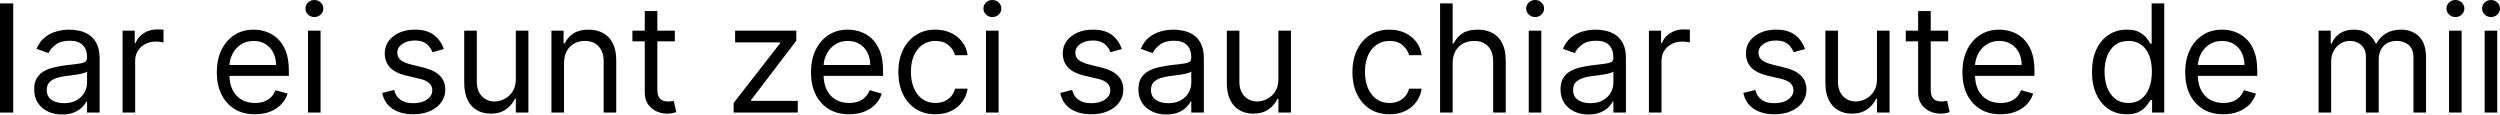 <?xml version="1.0" encoding="UTF-8"?> <svg xmlns="http://www.w3.org/2000/svg" width="1866" height="86" viewBox="0 0 1866 86" fill="none"> <path d="M9.866 2.546V84.017H0V2.546H9.866Z" fill="black"></path> <path d="M46.355 85.449C42.483 85.449 38.969 84.72 35.813 83.261C32.657 81.776 30.151 79.641 28.294 76.856C26.438 74.045 25.509 70.651 25.509 66.673C25.509 63.172 26.199 60.334 27.578 58.16C28.957 55.958 30.8 54.234 33.108 52.988C35.415 51.742 37.961 50.813 40.745 50.203C43.557 49.567 46.381 49.063 49.219 48.692C52.932 48.214 55.942 47.856 58.249 47.618C60.583 47.352 62.28 46.915 63.341 46.305C64.428 45.695 64.972 44.634 64.972 43.122V42.804C64.972 38.879 63.898 35.829 61.75 33.655C59.628 31.48 56.406 30.392 52.083 30.392C47.601 30.392 44.087 31.374 41.541 33.336C38.995 35.299 37.205 37.394 36.171 39.622L27.26 36.439C28.851 32.726 30.973 29.836 33.625 27.767C36.303 25.672 39.221 24.213 42.377 23.391C45.559 22.543 48.688 22.118 51.765 22.118C53.727 22.118 55.981 22.357 58.528 22.834C61.1 23.285 63.58 24.227 65.966 25.659C68.38 27.091 70.382 29.252 71.973 32.143C73.565 35.034 74.36 38.906 74.36 43.759V84.017H64.972V75.743H64.495C63.858 77.069 62.797 78.487 61.312 79.999C59.827 81.511 57.851 82.797 55.385 83.858C52.918 84.919 49.908 85.449 46.355 85.449ZM47.787 77.016C51.5 77.016 54.629 76.286 57.175 74.828C59.748 73.369 61.684 71.486 62.983 69.179C64.309 66.871 64.972 64.445 64.972 61.899V53.306C64.574 53.784 63.699 54.221 62.346 54.619C61.02 54.99 59.482 55.322 57.732 55.614C56.008 55.879 54.324 56.117 52.68 56.33C51.062 56.515 49.749 56.674 48.741 56.807C46.301 57.125 44.021 57.642 41.899 58.358C39.804 59.048 38.107 60.096 36.807 61.501C35.534 62.88 34.898 64.763 34.898 67.15C34.898 70.412 36.104 72.878 38.518 74.549C40.958 76.194 44.047 77.016 47.787 77.016Z" fill="black"></path> <path d="M91.496 84.017V22.914H100.566V32.143H101.202C102.316 29.119 104.332 26.666 107.249 24.783C110.166 22.901 113.455 21.959 117.115 21.959C117.804 21.959 118.666 21.972 119.7 21.999C120.735 22.025 121.517 22.065 122.048 22.118V31.666C121.729 31.586 121 31.467 119.86 31.308C118.746 31.122 117.566 31.029 116.319 31.029C113.349 31.029 110.697 31.652 108.363 32.899C106.056 34.119 104.226 35.816 102.873 37.991C101.547 40.139 100.884 42.592 100.884 45.35V84.017H91.496Z" fill="black"></path> <path d="M190.301 85.29C184.414 85.29 179.335 83.99 175.065 81.391C170.822 78.766 167.547 75.106 165.24 70.412C162.959 65.691 161.818 60.202 161.818 53.943C161.818 47.684 162.959 42.168 165.24 37.394C167.547 32.594 170.756 28.854 174.866 26.176C179.004 23.471 183.83 22.118 189.347 22.118C192.529 22.118 195.672 22.648 198.775 23.709C201.878 24.77 204.702 26.494 207.248 28.881C209.794 31.241 211.823 34.371 213.335 38.269C214.846 42.168 215.602 46.968 215.602 52.67V56.648H168.502V48.533H206.055C206.055 45.085 205.365 42.008 203.986 39.303C202.633 36.598 200.697 34.463 198.178 32.899C195.685 31.334 192.741 30.552 189.347 30.552C185.607 30.552 182.372 31.48 179.64 33.336C176.935 35.166 174.853 37.553 173.395 40.497C171.936 43.441 171.207 46.597 171.207 49.965V55.375C171.207 59.989 172.002 63.901 173.593 67.11C175.211 70.293 177.452 72.719 180.316 74.39C183.181 76.034 186.509 76.856 190.301 76.856C192.768 76.856 194.996 76.512 196.985 75.822C199 75.106 200.737 74.045 202.196 72.64C203.655 71.208 204.782 69.431 205.577 67.309L214.647 69.855C213.693 72.931 212.088 75.637 209.834 77.97C207.58 80.278 204.795 82.081 201.48 83.381C198.165 84.654 194.439 85.29 190.301 85.29Z" fill="black"></path> <path d="M229.883 84.017V22.914H239.272V84.017H229.883ZM234.657 12.73C232.827 12.73 231.249 12.107 229.923 10.86C228.624 9.614 227.974 8.115 227.974 6.365C227.974 4.615 228.624 3.116 229.923 1.87C231.249 0.623 232.827 0 234.657 0C236.487 0 238.052 0.623 239.351 1.87C240.677 3.116 241.34 4.615 241.34 6.365C241.34 8.115 240.677 9.614 239.351 10.86C238.052 12.107 236.487 12.73 234.657 12.73Z" fill="black"></path> <path d="M331.255 36.598L322.821 38.985C322.291 37.58 321.508 36.214 320.474 34.888C319.466 33.535 318.087 32.421 316.337 31.546C314.587 30.671 312.346 30.233 309.614 30.233C305.875 30.233 302.758 31.095 300.266 32.819C297.799 34.517 296.566 36.678 296.566 39.303C296.566 41.637 297.415 43.48 299.112 44.833C300.809 46.185 303.461 47.313 307.068 48.214L316.138 50.442C321.601 51.768 325.672 53.797 328.351 56.529C331.029 59.234 332.369 62.721 332.369 66.991C332.369 70.492 331.361 73.621 329.345 76.379C327.356 79.137 324.572 81.312 320.991 82.903C317.411 84.494 313.247 85.29 308.5 85.29C302.268 85.29 297.11 83.938 293.025 81.232C288.941 78.527 286.355 74.576 285.268 69.378L294.179 67.15C295.028 70.439 296.632 72.905 298.993 74.549C301.379 76.194 304.496 77.016 308.341 77.016C312.717 77.016 316.191 76.087 318.764 74.231C321.363 72.348 322.662 70.094 322.662 67.468C322.662 65.347 321.92 63.57 320.434 62.138C318.949 60.679 316.668 59.592 313.592 58.876L303.408 56.489C297.812 55.163 293.702 53.107 291.076 50.323C288.477 47.511 287.178 43.998 287.178 39.781C287.178 36.333 288.146 33.283 290.082 30.631C292.044 27.979 294.709 25.897 298.078 24.386C301.472 22.874 305.318 22.118 309.614 22.118C315.661 22.118 320.408 23.444 323.856 26.096C327.33 28.748 329.796 32.249 331.255 36.598Z" fill="black"></path> <path d="M385.009 59.035V22.914H394.397V84.017H385.009V73.674H384.372C382.94 76.777 380.712 79.416 377.689 81.59C374.666 83.739 370.847 84.813 366.232 84.813C362.413 84.813 359.018 83.977 356.048 82.306C353.078 80.609 350.744 78.063 349.047 74.669C347.349 71.247 346.501 66.938 346.501 61.74V22.914H355.889V61.103C355.889 65.559 357.135 69.112 359.628 71.765C362.148 74.417 365.357 75.743 369.255 75.743C371.589 75.743 373.963 75.146 376.376 73.953C378.816 72.759 380.858 70.929 382.502 68.463C384.173 65.996 385.009 62.854 385.009 59.035Z" fill="black"></path> <path d="M420.98 47.26V84.017H411.592V22.914H420.662V32.461H421.458C422.89 29.358 425.065 26.865 427.982 24.982C430.899 23.073 434.665 22.118 439.28 22.118C443.417 22.118 447.037 22.967 450.14 24.664C453.243 26.335 455.656 28.881 457.38 32.302C459.104 35.697 459.966 39.993 459.966 45.191V84.017H450.577V45.828C450.577 41.027 449.331 37.288 446.838 34.609C444.345 31.904 440.924 30.552 436.574 30.552C433.578 30.552 430.899 31.201 428.539 32.501C426.205 33.8 424.362 35.697 423.009 38.19C421.657 40.682 420.98 43.706 420.98 47.26Z" fill="black"></path> <path d="M503.695 22.914V30.87H472.029V22.914H503.695ZM481.258 8.274H490.647V66.513C490.647 69.166 491.031 71.155 491.8 72.481C492.596 73.78 493.604 74.655 494.824 75.106C496.07 75.531 497.383 75.743 498.762 75.743C499.796 75.743 500.645 75.69 501.308 75.584C501.971 75.451 502.501 75.345 502.899 75.265L504.808 83.699C504.172 83.938 503.284 84.176 502.143 84.415C501.003 84.68 499.557 84.813 497.807 84.813C495.155 84.813 492.556 84.243 490.01 83.102C487.491 81.962 485.395 80.225 483.725 77.891C482.08 75.557 481.258 72.613 481.258 69.059V8.274Z" fill="black"></path> <path d="M547.573 84.017V76.856L582.262 32.302V31.666H548.687V22.914H594.355V30.392L560.621 74.629V75.265H595.469V84.017H547.573Z" fill="black"></path> <path d="M633.798 85.29C627.91 85.29 622.831 83.99 618.562 81.391C614.318 78.766 611.043 75.106 608.736 70.412C606.455 65.691 605.315 60.202 605.315 53.943C605.315 47.684 606.455 42.168 608.736 37.394C611.043 32.594 614.252 28.854 618.363 26.176C622.5 23.471 627.327 22.118 632.843 22.118C636.025 22.118 639.168 22.648 642.271 23.709C645.374 24.77 648.198 26.494 650.744 28.881C653.29 31.241 655.319 34.371 656.831 38.269C658.342 42.168 659.098 46.968 659.098 52.67V56.648H611.998V48.533H649.551C649.551 45.085 648.861 42.008 647.482 39.303C646.13 36.598 644.194 34.463 641.674 32.899C639.181 31.334 636.238 30.552 632.843 30.552C629.104 30.552 625.868 31.48 623.136 33.336C620.431 35.166 618.349 37.553 616.891 40.497C615.432 43.441 614.703 46.597 614.703 49.965V55.375C614.703 59.989 615.499 63.901 617.09 67.11C618.708 70.293 620.949 72.719 623.813 74.39C626.677 76.034 630.005 76.856 633.798 76.856C636.264 76.856 638.492 76.512 640.481 75.822C642.496 75.106 644.234 74.045 645.692 72.64C647.151 71.208 648.278 69.431 649.074 67.309L658.144 69.855C657.189 72.931 655.584 75.637 653.33 77.97C651.076 80.278 648.291 82.081 644.976 83.381C641.661 84.654 637.935 85.29 633.798 85.29Z" fill="black"></path> <path d="M698.203 85.29C692.474 85.29 687.542 83.938 683.404 81.232C679.267 78.527 676.085 74.801 673.857 70.054C671.629 65.307 670.515 59.883 670.515 53.784C670.515 47.578 671.656 42.101 673.937 37.354C676.244 32.581 679.453 28.854 683.563 26.176C687.701 23.471 692.527 22.118 698.044 22.118C702.34 22.118 706.212 22.914 709.66 24.505C713.107 26.096 715.932 28.324 718.133 31.188C720.334 34.052 721.7 37.394 722.23 41.213H712.842C712.126 38.428 710.535 35.962 708.068 33.814C705.629 31.639 702.34 30.552 698.203 30.552C694.543 30.552 691.334 31.506 688.576 33.416C685.844 35.299 683.709 37.964 682.171 41.412C680.66 44.833 679.904 48.851 679.904 53.465C679.904 58.186 680.646 62.297 682.131 65.797C683.643 69.298 685.765 72.016 688.496 73.953C691.254 75.888 694.49 76.856 698.203 76.856C700.643 76.856 702.857 76.432 704.846 75.584C706.835 74.735 708.519 73.515 709.898 71.924C711.277 70.332 712.259 68.423 712.842 66.195H722.23C721.7 69.802 720.387 73.051 718.292 75.942C716.224 78.806 713.479 81.087 710.058 82.784C706.663 84.455 702.711 85.29 698.203 85.29Z" fill="black"></path> <path d="M735.955 84.017V22.914H745.343V84.017H735.955ZM740.729 12.73C738.899 12.73 737.321 12.107 735.995 10.86C734.695 9.614 734.045 8.115 734.045 6.365C734.045 4.615 734.695 3.116 735.995 1.87C737.321 0.623 738.899 0 740.729 0C742.558 0 744.123 0.623 745.423 1.87C746.749 3.116 747.412 4.615 747.412 6.365C747.412 8.115 746.749 9.614 745.423 10.86C744.123 12.107 742.558 12.73 740.729 12.73Z" fill="black"></path> <path d="M837.326 36.598L828.893 38.985C828.362 37.58 827.58 36.214 826.546 34.888C825.538 33.535 824.159 32.421 822.408 31.546C820.658 30.671 818.417 30.233 815.686 30.233C811.946 30.233 808.83 31.095 806.337 32.819C803.871 34.517 802.637 36.678 802.637 39.303C802.637 41.637 803.486 43.48 805.183 44.833C806.881 46.185 809.533 47.313 813.14 48.214L822.21 50.442C827.673 51.768 831.744 53.797 834.422 56.529C837.101 59.234 838.44 62.721 838.44 66.991C838.44 70.492 837.432 73.621 835.417 76.379C833.428 79.137 830.643 81.312 827.063 82.903C823.483 84.494 819.319 85.29 814.572 85.29C808.339 85.29 803.181 83.938 799.097 81.232C795.013 78.527 792.427 74.576 791.34 69.378L800.251 67.15C801.099 70.439 802.704 72.905 805.064 74.549C807.451 76.194 810.567 77.016 814.413 77.016C818.788 77.016 822.263 76.087 824.835 74.231C827.434 72.348 828.734 70.094 828.734 67.468C828.734 65.347 827.991 63.57 826.506 62.138C825.021 60.679 822.74 59.592 819.664 58.876L809.48 56.489C803.884 55.163 799.773 53.107 797.148 50.323C794.549 47.511 793.249 43.998 793.249 39.781C793.249 36.333 794.217 33.283 796.153 30.631C798.116 27.979 800.781 25.897 804.149 24.386C807.544 22.874 811.389 22.118 815.686 22.118C821.732 22.118 826.479 23.444 829.927 26.096C833.401 28.748 835.868 32.249 837.326 36.598Z" fill="black"></path> <path d="M870.553 85.449C866.681 85.449 863.167 84.72 860.011 83.261C856.855 81.776 854.349 79.641 852.493 76.856C850.636 74.045 849.708 70.651 849.708 66.673C849.708 63.172 850.398 60.334 851.777 58.16C853.156 55.958 854.999 54.234 857.306 52.988C859.613 51.742 862.159 50.813 864.944 50.203C867.755 49.567 870.58 49.063 873.417 48.692C877.13 48.214 880.14 47.856 882.448 47.618C884.781 47.352 886.479 46.915 887.54 46.305C888.627 45.695 889.171 44.634 889.171 43.122V42.804C889.171 38.879 888.096 35.829 885.948 33.655C883.827 31.48 880.604 30.392 876.282 30.392C871.8 30.392 868.286 31.374 865.74 33.336C863.194 35.299 861.404 37.394 860.369 39.622L851.458 36.439C853.05 32.726 855.171 29.836 857.823 27.767C860.502 25.672 863.419 24.213 866.575 23.391C869.758 22.543 872.887 22.118 875.963 22.118C877.926 22.118 880.18 22.357 882.726 22.834C885.299 23.285 887.778 24.227 890.165 25.659C892.579 27.091 894.581 29.252 896.172 32.143C897.763 35.034 898.559 38.906 898.559 43.759V84.017H889.171V75.743H888.693C888.057 77.069 886.996 78.487 885.511 79.999C884.026 81.511 882.05 82.797 879.583 83.858C877.117 84.919 874.107 85.449 870.553 85.449ZM871.985 77.016C875.698 77.016 878.828 76.286 881.374 74.828C883.946 73.369 885.882 71.486 887.182 69.179C888.508 66.871 889.171 64.445 889.171 61.899V53.306C888.773 53.784 887.898 54.221 886.545 54.619C885.219 54.99 883.681 55.322 881.93 55.614C880.207 55.879 878.523 56.117 876.878 56.33C875.261 56.515 873.948 56.674 872.94 56.807C870.5 57.125 868.219 57.642 866.098 58.358C864.003 59.048 862.305 60.096 861.006 61.501C859.733 62.88 859.096 64.763 859.096 67.15C859.096 70.412 860.303 72.878 862.716 74.549C865.156 76.194 868.246 77.016 871.985 77.016Z" fill="black"></path> <path d="M954.202 59.035V22.914H963.591V84.017H954.202V73.674H953.566C952.134 76.777 949.906 79.416 946.883 81.59C943.859 83.739 940.04 84.813 935.426 84.813C931.607 84.813 928.212 83.977 925.242 82.306C922.272 80.609 919.938 78.063 918.24 74.669C916.543 71.247 915.694 66.938 915.694 61.74V22.914H925.083V61.103C925.083 65.559 926.329 69.112 928.822 71.765C931.342 74.417 934.551 75.743 938.449 75.743C940.783 75.743 943.156 75.146 945.57 73.953C948.01 72.759 950.052 70.929 951.696 68.463C953.367 65.996 954.202 62.854 954.202 59.035Z" fill="black"></path> <path d="M1037.12 85.29C1031.39 85.29 1026.45 83.938 1022.32 81.232C1018.18 78.527 1015 74.801 1012.77 70.054C1010.54 65.307 1009.43 59.883 1009.43 53.784C1009.43 47.578 1010.57 42.101 1012.85 37.354C1015.16 32.581 1018.37 28.854 1022.48 26.176C1026.61 23.471 1031.44 22.118 1036.96 22.118C1041.25 22.118 1045.12 22.914 1048.57 24.505C1052.02 26.096 1054.84 28.324 1057.05 31.188C1059.25 34.052 1060.61 37.394 1061.14 41.213H1051.75C1051.04 38.428 1049.45 35.962 1046.98 33.814C1044.54 31.639 1041.25 30.552 1037.12 30.552C1033.46 30.552 1030.25 31.506 1027.49 33.416C1024.76 35.299 1022.62 37.964 1021.08 41.412C1019.57 44.833 1018.82 48.851 1018.82 53.465C1018.82 58.186 1019.56 62.297 1021.04 65.797C1022.56 69.298 1024.68 72.016 1027.41 73.953C1030.17 75.888 1033.4 76.856 1037.12 76.856C1039.56 76.856 1041.77 76.432 1043.76 75.584C1045.75 74.735 1047.43 73.515 1048.81 71.924C1050.19 70.332 1051.17 68.423 1051.75 66.195H1061.14C1060.61 69.802 1059.3 73.051 1057.2 75.942C1055.14 78.806 1052.39 81.087 1048.97 82.784C1045.58 84.455 1041.62 85.29 1037.12 85.29Z" fill="black"></path> <path d="M1084.26 47.26V84.017H1074.87V2.546H1084.26V32.461H1085.05C1086.48 29.305 1088.63 26.799 1091.5 24.943C1094.39 23.06 1098.23 22.118 1103.03 22.118C1107.2 22.118 1110.84 22.953 1113.97 24.624C1117.1 26.269 1119.53 28.801 1121.25 32.222C1123 35.617 1123.88 39.94 1123.88 45.191V84.017H1114.49V45.828C1114.49 40.974 1113.23 37.222 1110.71 34.569C1108.22 31.891 1104.76 30.552 1100.33 30.552C1097.25 30.552 1094.49 31.201 1092.05 32.501C1089.64 33.8 1087.73 35.697 1086.32 38.19C1084.95 40.682 1084.26 43.706 1084.26 47.26Z" fill="black"></path> <path d="M1141.05 84.017V22.914H1150.44V84.017H1141.05ZM1145.83 12.73C1144 12.73 1142.42 12.107 1141.09 10.86C1139.79 9.614 1139.14 8.115 1139.14 6.365C1139.14 4.615 1139.79 3.116 1141.09 1.87C1142.42 0.623 1144 0 1145.83 0C1147.66 0 1149.22 0.623 1150.52 1.87C1151.85 3.116 1152.51 4.615 1152.51 6.365C1152.51 8.115 1151.85 9.614 1150.52 10.86C1149.22 12.107 1147.66 12.73 1145.83 12.73Z" fill="black"></path> <path d="M1185.62 85.449C1181.75 85.449 1178.23 84.72 1175.08 83.261C1171.92 81.776 1169.41 79.641 1167.56 76.856C1165.7 74.045 1164.77 70.651 1164.77 66.673C1164.77 63.172 1165.46 60.334 1166.84 58.16C1168.22 55.958 1170.06 54.234 1172.37 52.988C1174.68 51.742 1177.22 50.813 1180.01 50.203C1182.82 49.567 1185.64 49.063 1188.48 48.692C1192.19 48.214 1195.2 47.856 1197.51 47.618C1199.85 47.352 1201.54 46.915 1202.6 46.305C1203.69 45.695 1204.23 44.634 1204.23 43.122V42.804C1204.23 38.879 1203.16 35.829 1201.01 33.655C1198.89 31.48 1195.67 30.392 1191.35 30.392C1186.86 30.392 1183.35 31.374 1180.8 33.336C1178.26 35.299 1176.47 37.394 1175.43 39.622L1166.52 36.439C1168.11 32.726 1170.24 29.836 1172.89 27.767C1175.57 25.672 1178.48 24.213 1181.64 23.391C1184.82 22.543 1187.95 22.118 1191.03 22.118C1192.99 22.118 1195.24 22.357 1197.79 22.834C1200.36 23.285 1202.84 24.227 1205.23 25.659C1207.64 27.091 1209.64 29.252 1211.24 32.143C1212.83 35.034 1213.62 38.906 1213.62 43.759V84.017H1204.23V75.743H1203.76C1203.12 77.069 1202.06 78.487 1200.57 79.999C1199.09 81.511 1197.11 82.797 1194.65 83.858C1192.18 84.919 1189.17 85.449 1185.62 85.449ZM1187.05 77.016C1190.76 77.016 1193.89 76.286 1196.44 74.828C1199.01 73.369 1200.95 71.486 1202.25 69.179C1203.57 66.871 1204.23 64.445 1204.23 61.899V53.306C1203.84 53.784 1202.96 54.221 1201.61 54.619C1200.28 54.99 1198.74 55.322 1196.99 55.614C1195.27 55.879 1193.59 56.117 1191.94 56.33C1190.32 56.515 1189.01 56.674 1188 56.807C1185.56 57.125 1183.28 57.642 1181.16 58.358C1179.07 59.048 1177.37 60.096 1176.07 61.501C1174.8 62.88 1174.16 64.763 1174.16 67.15C1174.16 70.412 1175.37 72.878 1177.78 74.549C1180.22 76.194 1183.31 77.016 1187.05 77.016Z" fill="black"></path> <path d="M1230.76 84.017V22.914H1239.83V32.143H1240.46C1241.58 29.119 1243.59 26.666 1246.51 24.783C1249.43 22.901 1252.72 21.959 1256.38 21.959C1257.07 21.959 1257.93 21.972 1258.96 21.999C1260 22.025 1260.78 22.065 1261.31 22.118V31.666C1260.99 31.586 1260.26 31.467 1259.12 31.308C1258.01 31.122 1256.83 31.029 1255.58 31.029C1252.61 31.029 1249.96 31.652 1247.63 32.899C1245.32 34.119 1243.49 35.816 1242.14 37.991C1240.81 40.139 1240.15 42.592 1240.15 45.35V84.017H1230.76Z" fill="black"></path> <path d="M1347.23 36.598L1338.79 38.985C1338.26 37.58 1337.48 36.214 1336.45 34.888C1335.44 33.535 1334.06 32.421 1332.31 31.546C1330.56 30.671 1328.32 30.233 1325.59 30.233C1321.85 30.233 1318.73 31.095 1316.24 32.819C1313.77 34.517 1312.54 36.678 1312.54 39.303C1312.54 41.637 1313.39 43.48 1315.08 44.833C1316.78 46.185 1319.43 47.313 1323.04 48.214L1332.11 50.442C1337.57 51.768 1341.64 53.797 1344.32 56.529C1347 59.234 1348.34 62.721 1348.34 66.991C1348.34 70.492 1347.33 73.621 1345.32 76.379C1343.33 79.137 1340.54 81.312 1336.96 82.903C1333.38 84.494 1329.22 85.29 1324.47 85.29C1318.24 85.29 1313.08 83.938 1309 81.232C1304.91 78.527 1302.33 74.576 1301.24 69.378L1310.15 67.15C1311 70.439 1312.6 72.905 1314.96 74.549C1317.35 76.194 1320.47 77.016 1324.31 77.016C1328.69 77.016 1332.16 76.087 1334.74 74.231C1337.33 72.348 1338.63 70.094 1338.63 67.468C1338.63 65.347 1337.89 63.57 1336.41 62.138C1334.92 60.679 1332.64 59.592 1329.56 58.876L1319.38 56.489C1313.78 55.163 1309.67 53.107 1307.05 50.323C1304.45 47.511 1303.15 43.998 1303.15 39.781C1303.15 36.333 1304.12 33.283 1306.05 30.631C1308.02 27.979 1310.68 25.897 1314.05 24.386C1317.44 22.874 1321.29 22.118 1325.59 22.118C1331.63 22.118 1336.38 23.444 1339.83 26.096C1343.3 28.748 1345.77 32.249 1347.23 36.598Z" fill="black"></path> <path d="M1400.98 59.035V22.914H1410.37V84.017H1400.98V73.674H1400.34C1398.91 76.777 1396.68 79.416 1393.66 81.59C1390.64 83.739 1386.82 84.813 1382.2 84.813C1378.38 84.813 1374.99 83.977 1372.02 82.306C1369.05 80.609 1366.72 78.063 1365.02 74.669C1363.32 71.247 1362.47 66.938 1362.47 61.74V22.914H1371.86V61.103C1371.86 65.559 1373.11 69.112 1375.6 71.765C1378.12 74.417 1381.33 75.743 1385.23 75.743C1387.56 75.743 1389.93 75.146 1392.35 73.953C1394.79 72.759 1396.83 70.929 1398.47 68.463C1400.15 65.996 1400.98 62.854 1400.98 59.035Z" fill="black"></path> <path d="M1454.14 22.914V30.87H1422.47V22.914H1454.14ZM1431.7 8.274H1441.09V66.513C1441.09 69.166 1441.47 71.155 1442.24 72.481C1443.04 73.78 1444.05 74.655 1445.27 75.106C1446.51 75.531 1447.83 75.743 1449.2 75.743C1450.24 75.743 1451.09 75.69 1451.75 75.584C1452.41 75.451 1452.94 75.345 1453.34 75.265L1455.25 83.699C1454.61 83.938 1453.73 84.176 1452.59 84.415C1451.45 84.68 1450 84.813 1448.25 84.813C1445.6 84.813 1443 84.243 1440.45 83.102C1437.93 81.962 1435.84 80.225 1434.17 77.891C1432.52 75.557 1431.7 72.613 1431.7 69.059V8.274Z" fill="black"></path> <path d="M1493.22 85.29C1487.33 85.29 1482.26 83.99 1477.99 81.391C1473.74 78.766 1470.47 75.106 1468.16 70.412C1465.88 65.691 1464.74 60.202 1464.74 53.943C1464.74 47.684 1465.88 42.168 1468.16 37.394C1470.47 32.594 1473.68 28.854 1477.79 26.176C1481.92 23.471 1486.75 22.118 1492.27 22.118C1495.45 22.118 1498.59 22.648 1501.7 23.709C1504.8 24.77 1507.62 26.494 1510.17 28.881C1512.71 31.241 1514.74 34.371 1516.26 38.269C1517.77 42.168 1518.52 46.968 1518.52 52.67V56.648H1471.42V48.533H1508.98C1508.98 45.085 1508.29 42.008 1506.91 39.303C1505.55 36.598 1503.62 34.463 1501.1 32.899C1498.61 31.334 1495.66 30.552 1492.27 30.552C1488.53 30.552 1485.29 31.48 1482.56 33.336C1479.86 35.166 1477.77 37.553 1476.32 40.497C1474.86 43.441 1474.13 46.597 1474.13 49.965V55.375C1474.13 59.989 1474.92 63.901 1476.51 67.11C1478.13 70.293 1480.37 72.719 1483.24 74.39C1486.1 76.034 1489.43 76.856 1493.22 76.856C1495.69 76.856 1497.92 76.512 1499.91 75.822C1501.92 75.106 1503.66 74.045 1505.12 72.64C1506.58 71.208 1507.7 69.431 1508.5 67.309L1517.57 69.855C1516.61 72.931 1515.01 75.637 1512.75 77.97C1510.5 80.278 1507.72 82.081 1504.4 83.381C1501.09 84.654 1497.36 85.29 1493.22 85.29Z" fill="black"></path> <path d="M1587.38 85.29C1582.29 85.29 1577.8 84.004 1573.9 81.431C1570 78.832 1566.95 75.172 1564.75 70.452C1562.55 65.705 1561.45 60.096 1561.45 53.624C1561.45 47.207 1562.55 41.637 1564.75 36.917C1566.95 32.196 1570.01 28.549 1573.94 25.977C1577.86 23.404 1582.4 22.118 1587.54 22.118C1591.52 22.118 1594.66 22.781 1596.97 24.107C1599.3 25.407 1601.08 26.892 1602.3 28.563C1603.55 30.207 1604.52 31.559 1605.21 32.62H1606V2.546H1615.39V84.017H1606.32V74.629H1605.21C1604.52 75.743 1603.53 77.148 1602.26 78.846C1600.99 80.516 1599.17 82.015 1596.81 83.341C1594.45 84.64 1591.31 85.29 1587.38 85.29ZM1588.66 76.856C1592.42 76.856 1595.6 75.875 1598.2 73.913C1600.8 71.924 1602.78 69.179 1604.13 65.678C1605.48 62.151 1606.16 58.08 1606.16 53.465C1606.16 48.904 1605.5 44.913 1604.17 41.491C1602.84 38.044 1600.88 35.365 1598.28 33.456C1595.68 31.52 1592.48 30.552 1588.66 30.552C1584.68 30.552 1581.36 31.573 1578.71 33.615C1576.09 35.63 1574.11 38.375 1572.78 41.849C1571.48 45.297 1570.83 49.169 1570.83 53.465C1570.83 57.815 1571.5 61.766 1572.82 65.32C1574.18 68.847 1576.17 71.659 1578.79 73.754C1581.44 75.822 1584.73 76.856 1588.66 76.856Z" fill="black"></path> <path d="M1659.51 85.29C1653.62 85.29 1648.54 83.99 1644.27 81.391C1640.03 78.766 1636.75 75.106 1634.44 70.412C1632.16 65.691 1631.02 60.202 1631.02 53.943C1631.02 47.684 1632.16 42.168 1634.44 37.394C1636.75 32.594 1639.96 28.854 1644.07 26.176C1648.21 23.471 1653.04 22.118 1658.55 22.118C1661.73 22.118 1664.88 22.648 1667.98 23.709C1671.08 24.77 1673.91 26.494 1676.45 28.881C1679 31.241 1681.03 34.371 1682.54 38.269C1684.05 42.168 1684.81 46.968 1684.81 52.67V56.648H1637.71V48.533H1675.26C1675.26 45.085 1674.57 42.008 1673.19 39.303C1671.84 36.598 1669.9 34.463 1667.38 32.899C1664.89 31.334 1661.95 30.552 1658.55 30.552C1654.81 30.552 1651.58 31.48 1648.84 33.336C1646.14 35.166 1644.06 37.553 1642.6 40.497C1641.14 43.441 1640.41 46.597 1640.41 49.965V55.375C1640.41 59.989 1641.21 63.901 1642.8 67.11C1644.42 70.293 1646.66 72.719 1649.52 74.39C1652.39 76.034 1655.71 76.856 1659.51 76.856C1661.97 76.856 1664.2 76.512 1666.19 75.822C1668.2 75.106 1669.94 74.045 1671.4 72.64C1672.86 71.208 1673.99 69.431 1674.78 67.309L1683.85 69.855C1682.9 72.931 1681.29 75.637 1679.04 77.97C1676.78 80.278 1674 82.081 1670.68 83.381C1667.37 84.654 1663.64 85.29 1659.51 85.29Z" fill="black"></path> <path d="M1730.59 84.017V22.914H1739.66V32.461H1740.46C1741.73 29.199 1743.79 26.666 1746.63 24.863C1749.46 23.033 1752.87 22.118 1756.85 22.118C1760.88 22.118 1764.24 23.033 1766.91 24.863C1769.62 26.666 1771.73 29.199 1773.24 32.461H1773.88C1775.44 29.305 1777.79 26.799 1780.92 24.943C1784.05 23.06 1787.8 22.118 1792.17 22.118C1797.64 22.118 1802.11 23.829 1805.58 27.25C1809.06 30.645 1810.79 35.935 1810.79 43.122V84.017H1801.4V43.122C1801.4 38.614 1800.17 35.392 1797.7 33.456C1795.24 31.52 1792.33 30.552 1788.99 30.552C1784.7 30.552 1781.37 31.851 1779.01 34.45C1776.65 37.023 1775.47 40.285 1775.47 44.236V84.017H1765.92V42.168C1765.92 38.694 1764.79 35.895 1762.54 33.774C1760.28 31.626 1757.38 30.552 1753.83 30.552C1751.39 30.552 1749.11 31.201 1746.98 32.501C1744.89 33.8 1743.19 35.604 1741.89 37.911C1740.62 40.192 1739.98 42.831 1739.98 45.828V84.017H1730.59Z" fill="black"></path> <path d="M1827.96 84.017V22.914H1837.35V84.017H1827.96ZM1832.73 12.73C1830.9 12.73 1829.32 12.107 1828 10.86C1826.7 9.614 1826.05 8.115 1826.05 6.365C1826.05 4.615 1826.7 3.116 1828 1.87C1829.32 0.623 1830.9 0 1832.73 0C1834.56 0 1836.13 0.623 1837.43 1.87C1838.75 3.116 1839.41 4.615 1839.41 6.365C1839.41 8.115 1838.75 9.614 1837.43 10.86C1836.13 12.107 1834.56 12.73 1832.73 12.73Z" fill="black"></path> <path d="M1854.54 84.017V22.914H1863.93V84.017H1854.54ZM1859.32 12.73C1857.49 12.73 1855.91 12.107 1854.58 10.86C1853.28 9.614 1852.63 8.115 1852.63 6.365C1852.63 4.615 1853.28 3.116 1854.58 1.87C1855.91 0.623 1857.49 0 1859.32 0C1861.15 0 1862.71 0.623 1864.01 1.87C1865.34 3.116 1866 4.615 1866 6.365C1866 8.115 1865.34 9.614 1864.01 10.86C1862.71 12.107 1861.15 12.73 1859.32 12.73Z" fill="black"></path> </svg> 